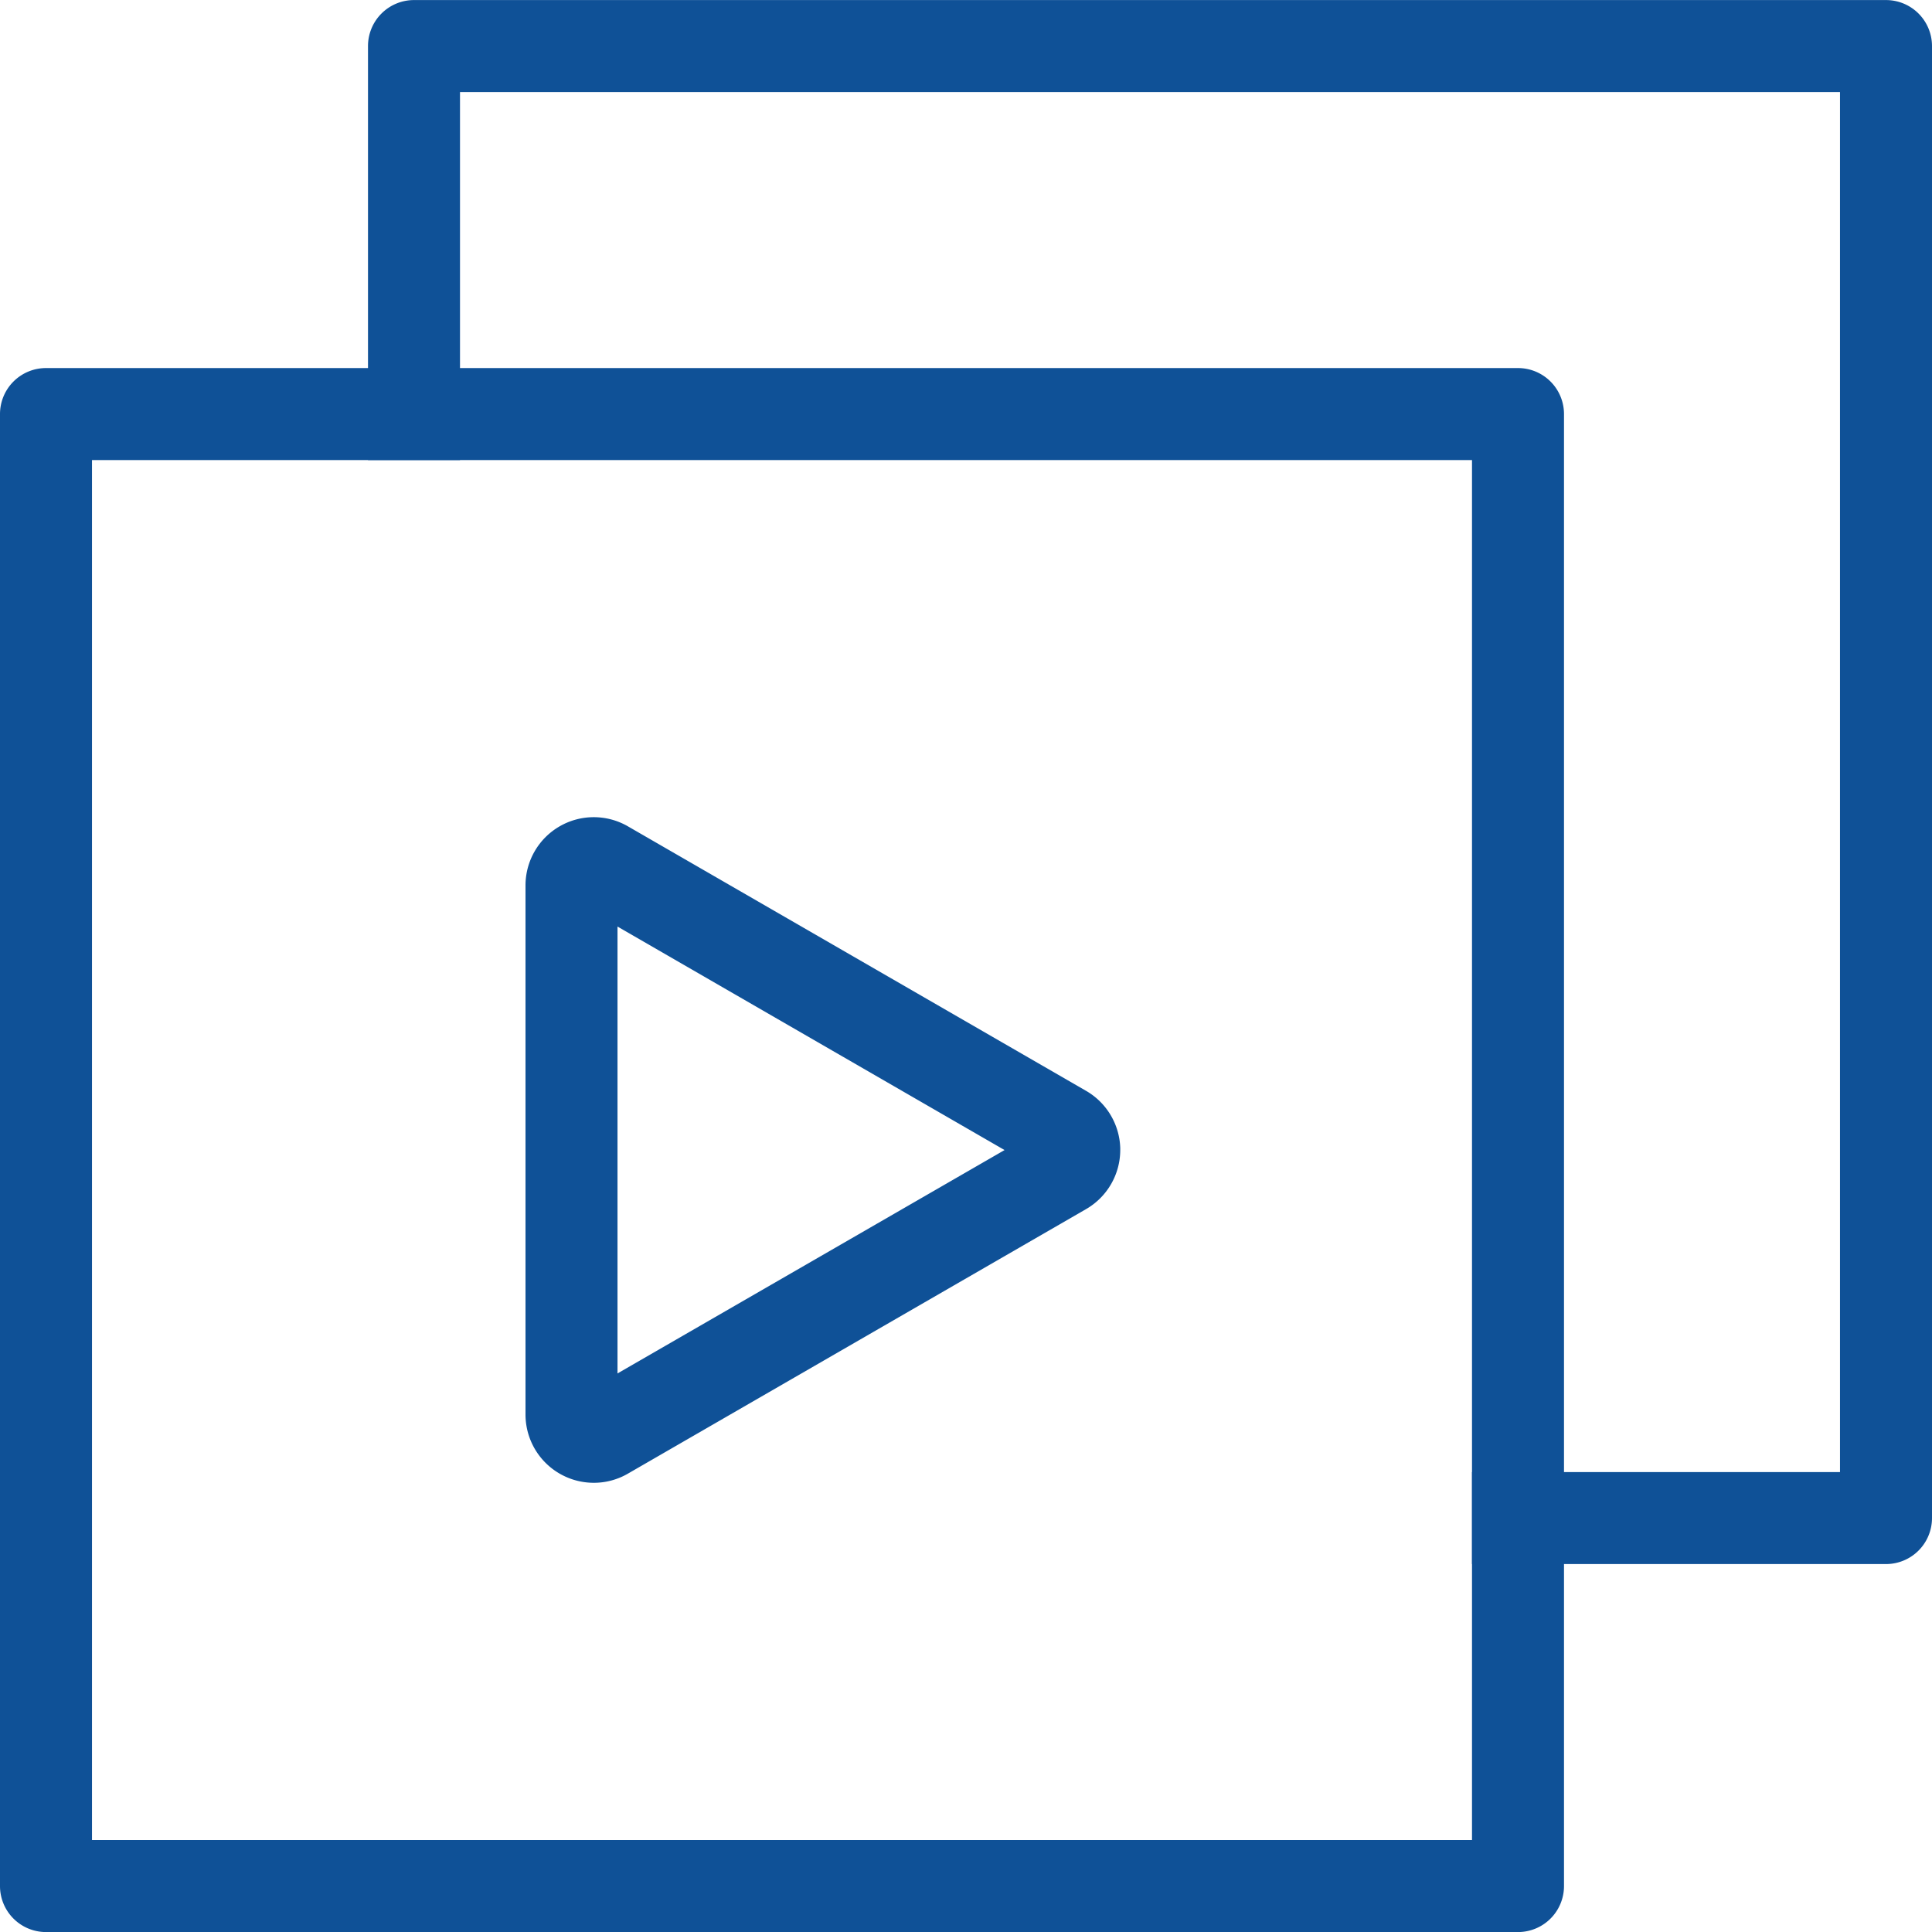 <svg xmlns="http://www.w3.org/2000/svg" width="63" height="63" viewBox="0 0 63 63">
  <g id="videos" transform="translate(-3.5 -3.498)">
    <g id="Group_253" data-name="Group 253">
      <path id="Path_7277" data-name="Path 7277" d="M65,3.5H17A1.5,1.5,0,0,0,15.5,5V18.5h3V6.5h45v45h-12v3H65A1.5,1.5,0,0,0,66.5,53V5A1.5,1.5,0,0,0,65,3.5Z" fill="#0f5197"/>
    </g>
    <g id="Group_254" data-name="Group 254">
      <path id="Path_7278" data-name="Path 7278" d="M53,15.5H5A1.5,1.5,0,0,0,3.5,17V65A1.5,1.5,0,0,0,5,66.5H53A1.5,1.5,0,0,0,54.5,65V17A1.5,1.5,0,0,0,53,15.5Zm-1.5,48H6.5v-45h45Z" fill="#0f5197"/>
    </g>
    <g id="Group_255" data-name="Group 255">
      <path id="Path_7279" data-name="Path 7279" d="M22.862,51.85a2.227,2.227,0,0,1-2.226-2.224V32.37a2.226,2.226,0,0,1,3.338-1.927l14.945,8.628h0a2.232,2.232,0,0,1,1.111,1.866c0,.021,0,.04,0,.061a2.23,2.23,0,0,1-1.112,1.926L23.974,51.552A2.211,2.211,0,0,1,22.862,51.85Zm.774-18.138V48.284L36.257,41Z" fill="#0f5197"/>
    </g>
  </g>
</svg>
